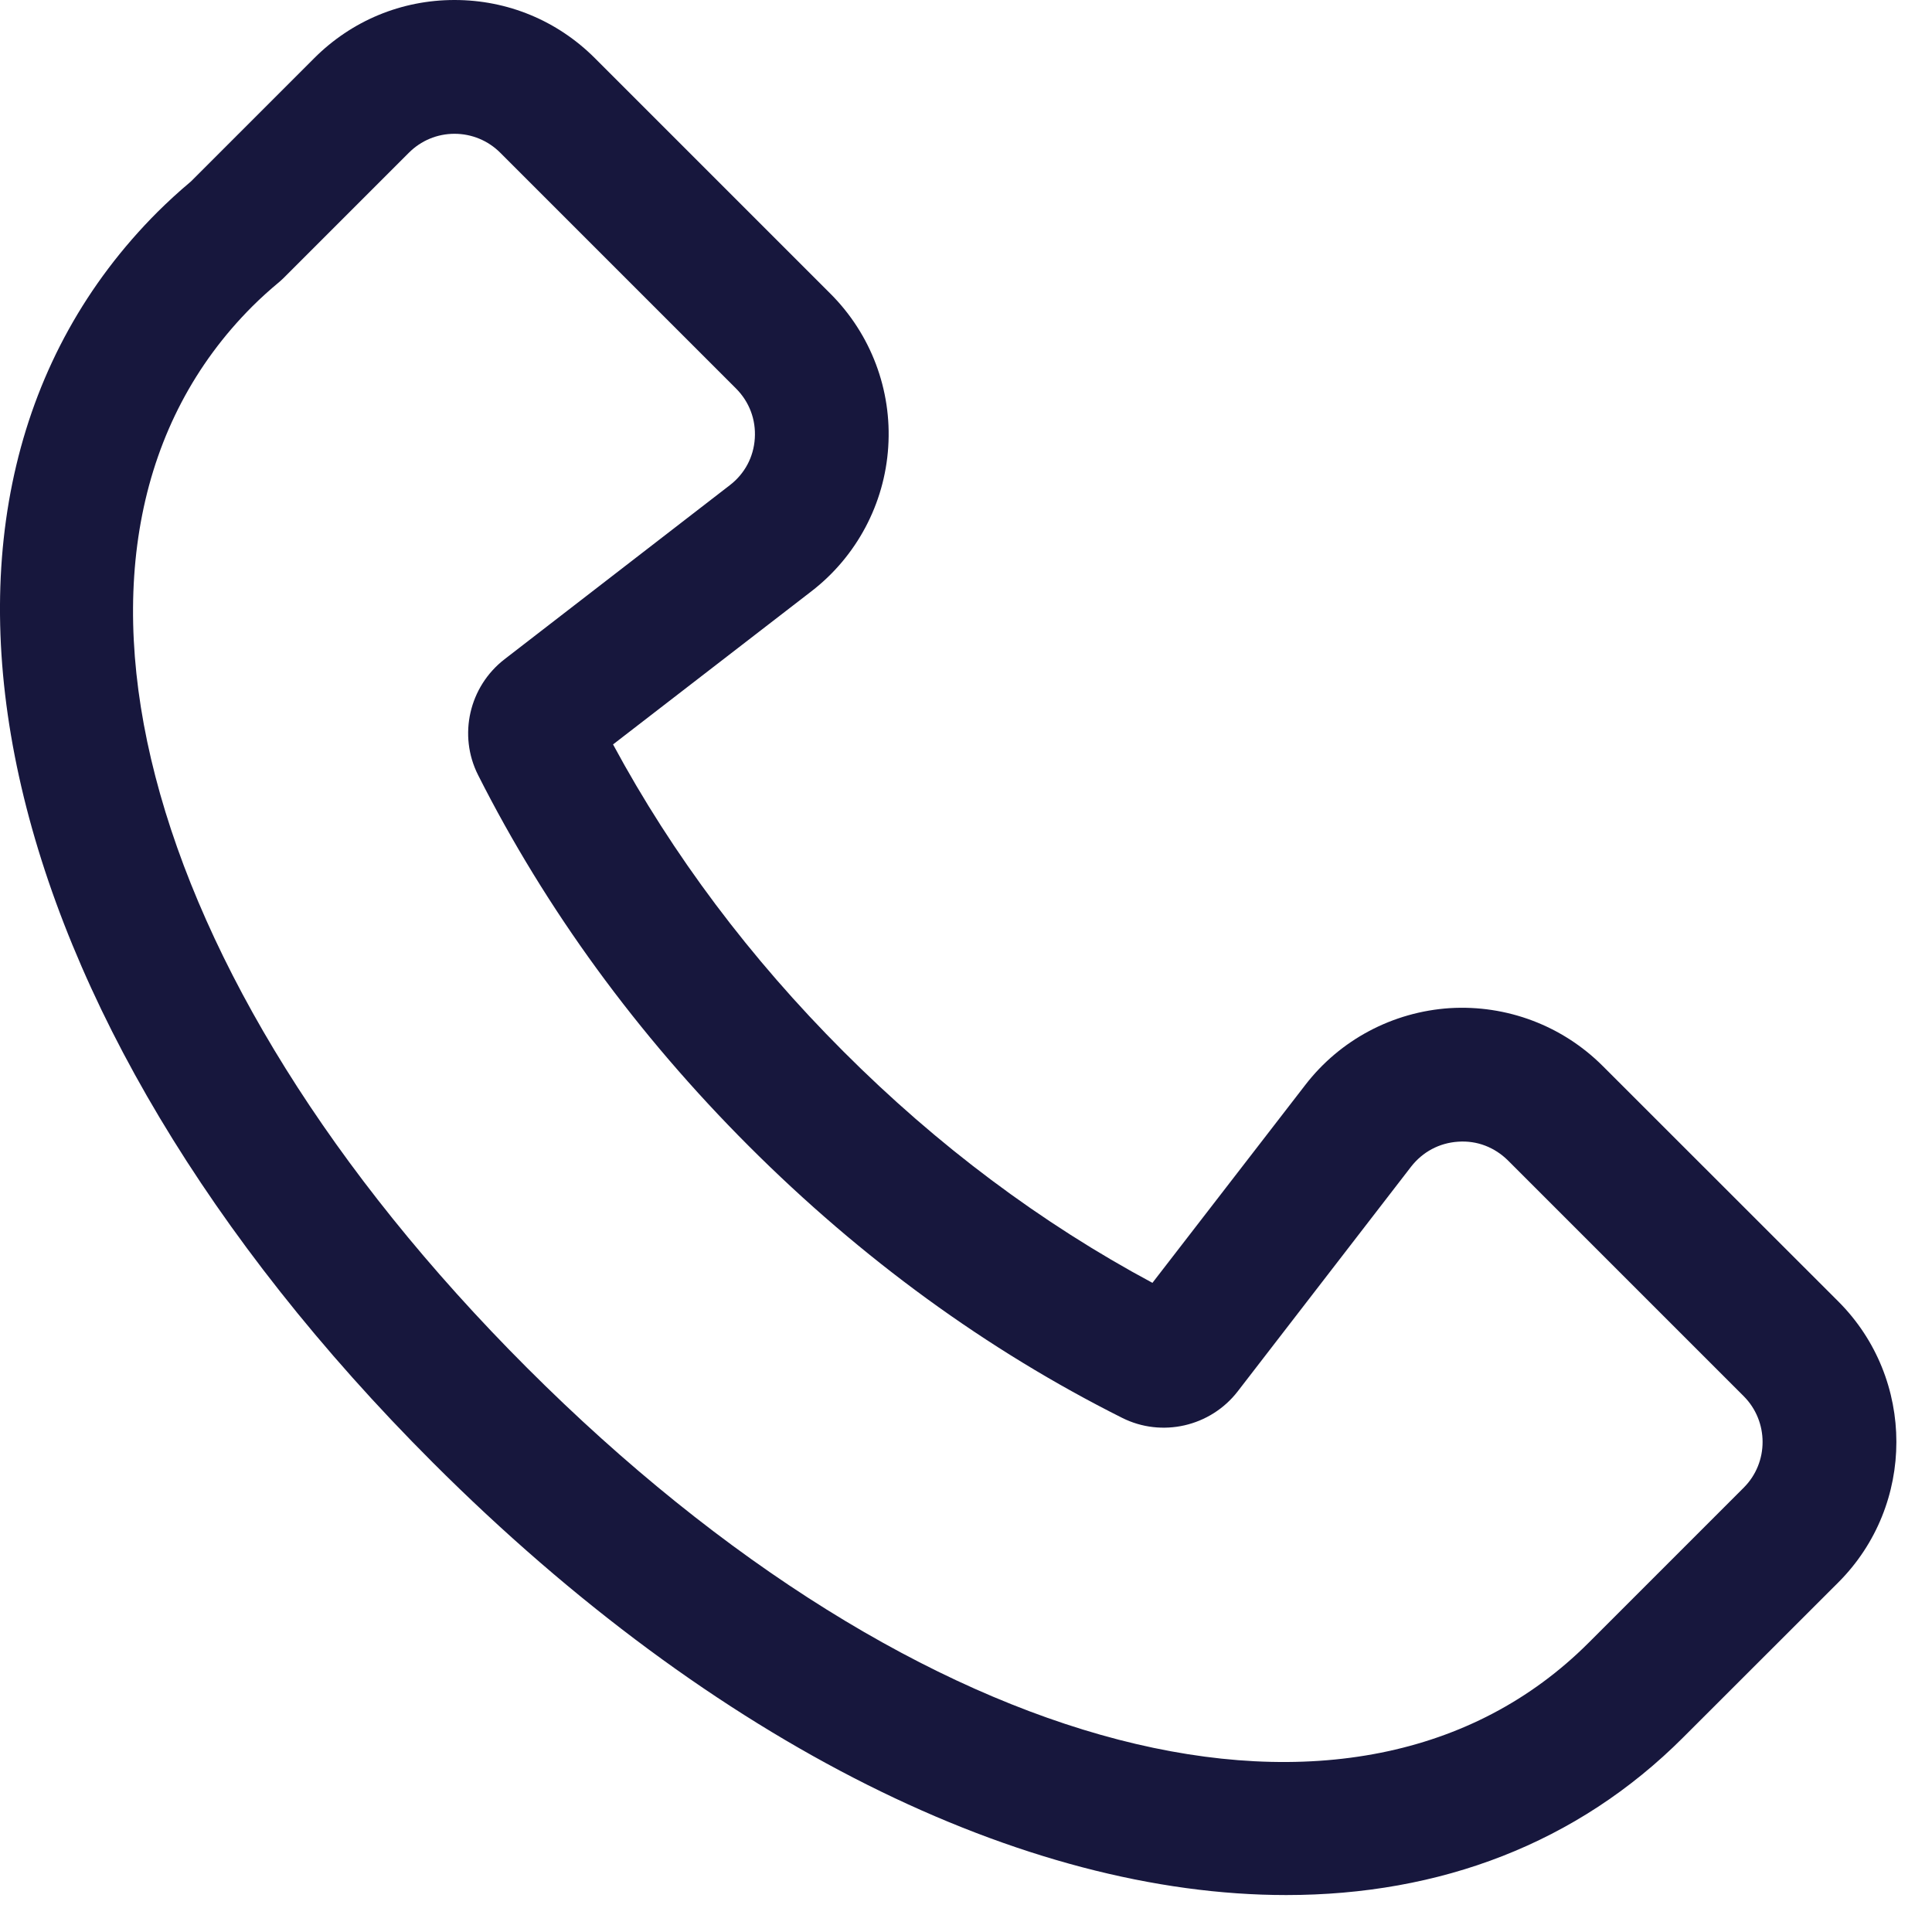 <?xml version="1.0" encoding="UTF-8"?> <svg xmlns="http://www.w3.org/2000/svg" width="16" height="16" viewBox="0 0 16 16" fill="none"><path d="M10.652 15.694C11.924 15.694 13.061 15.268 13.94 14.388L15.225 13.104C15.865 12.463 15.865 11.42 15.225 10.779L13.273 8.828C12.939 8.494 12.478 8.32 12.006 8.349C11.534 8.38 11.098 8.611 10.81 8.985L9.544 10.624C8.623 10.13 7.763 9.487 6.986 8.709C6.212 7.935 5.57 7.08 5.077 6.165L6.721 4.896C7.094 4.608 7.326 4.172 7.356 3.701C7.387 3.229 7.212 2.767 6.878 2.433L4.927 0.482C4.616 0.171 4.204 0 3.764 0C3.325 0 2.913 0.171 2.602 0.482L1.581 1.503C1.475 1.592 1.388 1.673 1.306 1.754C-1.073 4.133 -0.137 8.392 3.583 12.111C5.927 14.455 8.485 15.694 10.652 15.694L10.652 15.694ZM2.089 2.538C2.161 2.466 2.236 2.399 2.313 2.335C2.325 2.325 2.336 2.314 2.348 2.303L3.386 1.265C3.487 1.164 3.621 1.108 3.764 1.108C3.907 1.108 4.042 1.164 4.143 1.265L6.095 3.217C6.205 3.327 6.261 3.474 6.251 3.63C6.241 3.786 6.167 3.924 6.043 4.019L4.179 5.459C3.885 5.686 3.793 6.089 3.959 6.418C4.521 7.531 5.275 8.565 6.202 9.492C7.133 10.423 8.172 11.18 9.293 11.742C9.621 11.907 10.024 11.815 10.25 11.523L11.686 9.662C11.782 9.539 11.92 9.465 12.076 9.455C12.232 9.444 12.378 9.501 12.489 9.611L14.441 11.563C14.649 11.772 14.649 12.112 14.441 12.32L13.156 13.605C11.238 15.522 7.623 14.586 4.365 11.328C1.108 8.07 0.172 4.455 2.089 2.538L2.089 2.538Z" fill="#17173D"></path></svg> 